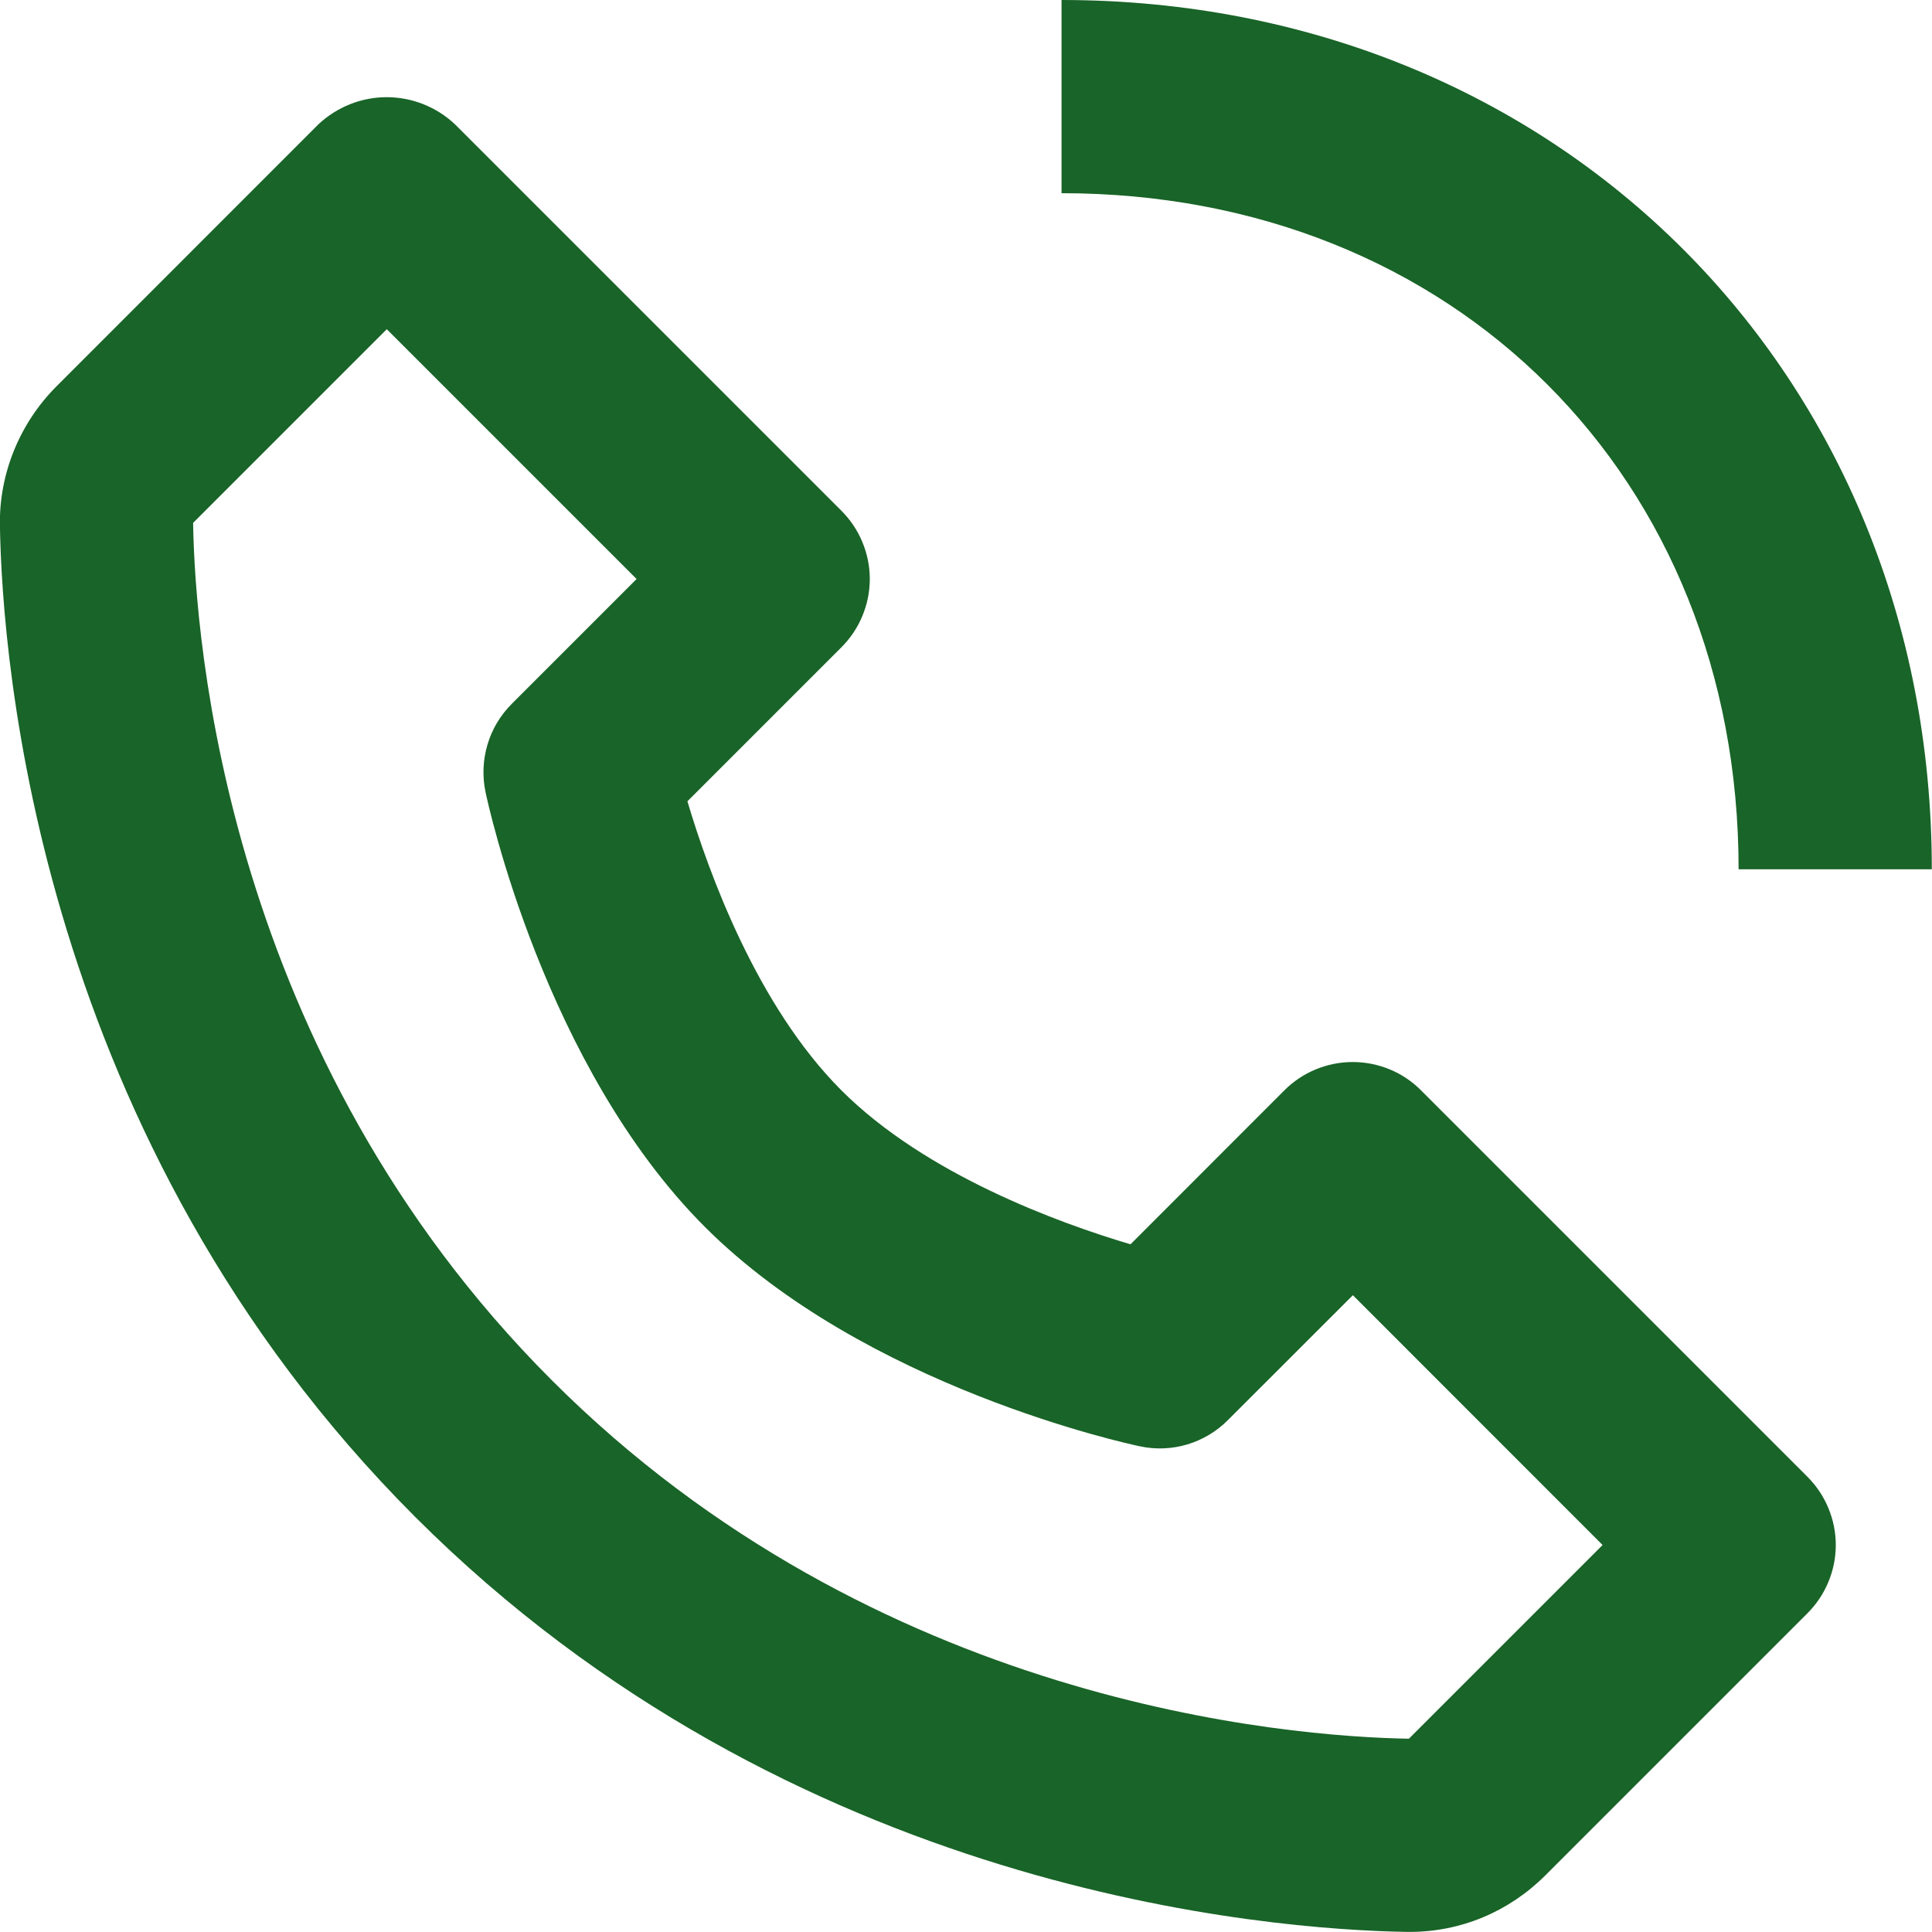 <svg width="20" height="20" viewBox="0 0 20 20" fill="none" xmlns="http://www.w3.org/2000/svg">
<path d="M14.566 19.999H14.594C15.121 19.999 15.62 19.791 15.998 19.413L18.71 16.701C18.803 16.608 18.877 16.498 18.927 16.377C18.978 16.255 19.004 16.125 19.004 15.994C19.004 15.863 18.978 15.733 18.927 15.611C18.877 15.49 18.803 15.38 18.71 15.287L14.71 11.287C14.618 11.194 14.508 11.12 14.386 11.07C14.265 11.02 14.135 10.994 14.004 10.994C13.872 10.994 13.742 11.02 13.621 11.07C13.499 11.12 13.389 11.194 13.296 11.287L11.703 12.881C10.963 12.661 9.584 12.161 8.71 11.287C7.836 10.413 7.336 9.034 7.116 8.295L8.71 6.701C8.803 6.608 8.877 6.498 8.927 6.377C8.978 6.255 9.004 6.125 9.004 5.994C9.004 5.863 8.978 5.733 8.927 5.611C8.877 5.49 8.803 5.38 8.71 5.287L4.71 1.287C4.519 1.107 4.266 1.006 4.003 1.006C3.741 1.006 3.488 1.107 3.296 1.287L0.585 3.999C0.205 4.379 -0.009 4.901 -0.001 5.434C0.022 6.858 0.399 11.804 4.297 15.702C8.195 19.6 13.142 19.976 14.566 19.999ZM4.004 3.408L6.59 5.994L5.297 7.287C5.18 7.404 5.093 7.549 5.046 7.709C4.999 7.868 4.992 8.036 5.026 8.199C5.05 8.314 5.637 11.041 7.297 12.701C8.957 14.361 11.684 14.948 11.8 14.972C11.962 15.007 12.131 15 12.29 14.953C12.449 14.905 12.594 14.819 12.711 14.701L14.005 13.408L16.59 15.994L14.585 17.999C13.336 17.978 9.066 17.643 5.711 14.287C2.345 10.921 2.019 6.636 1.999 5.413L4.004 3.408ZM17.998 8.999H19.998C19.998 3.869 16.125 0 10.989 0V2C15.05 2 17.998 4.943 17.998 8.999Z" fill="#196428"/>
</svg>
